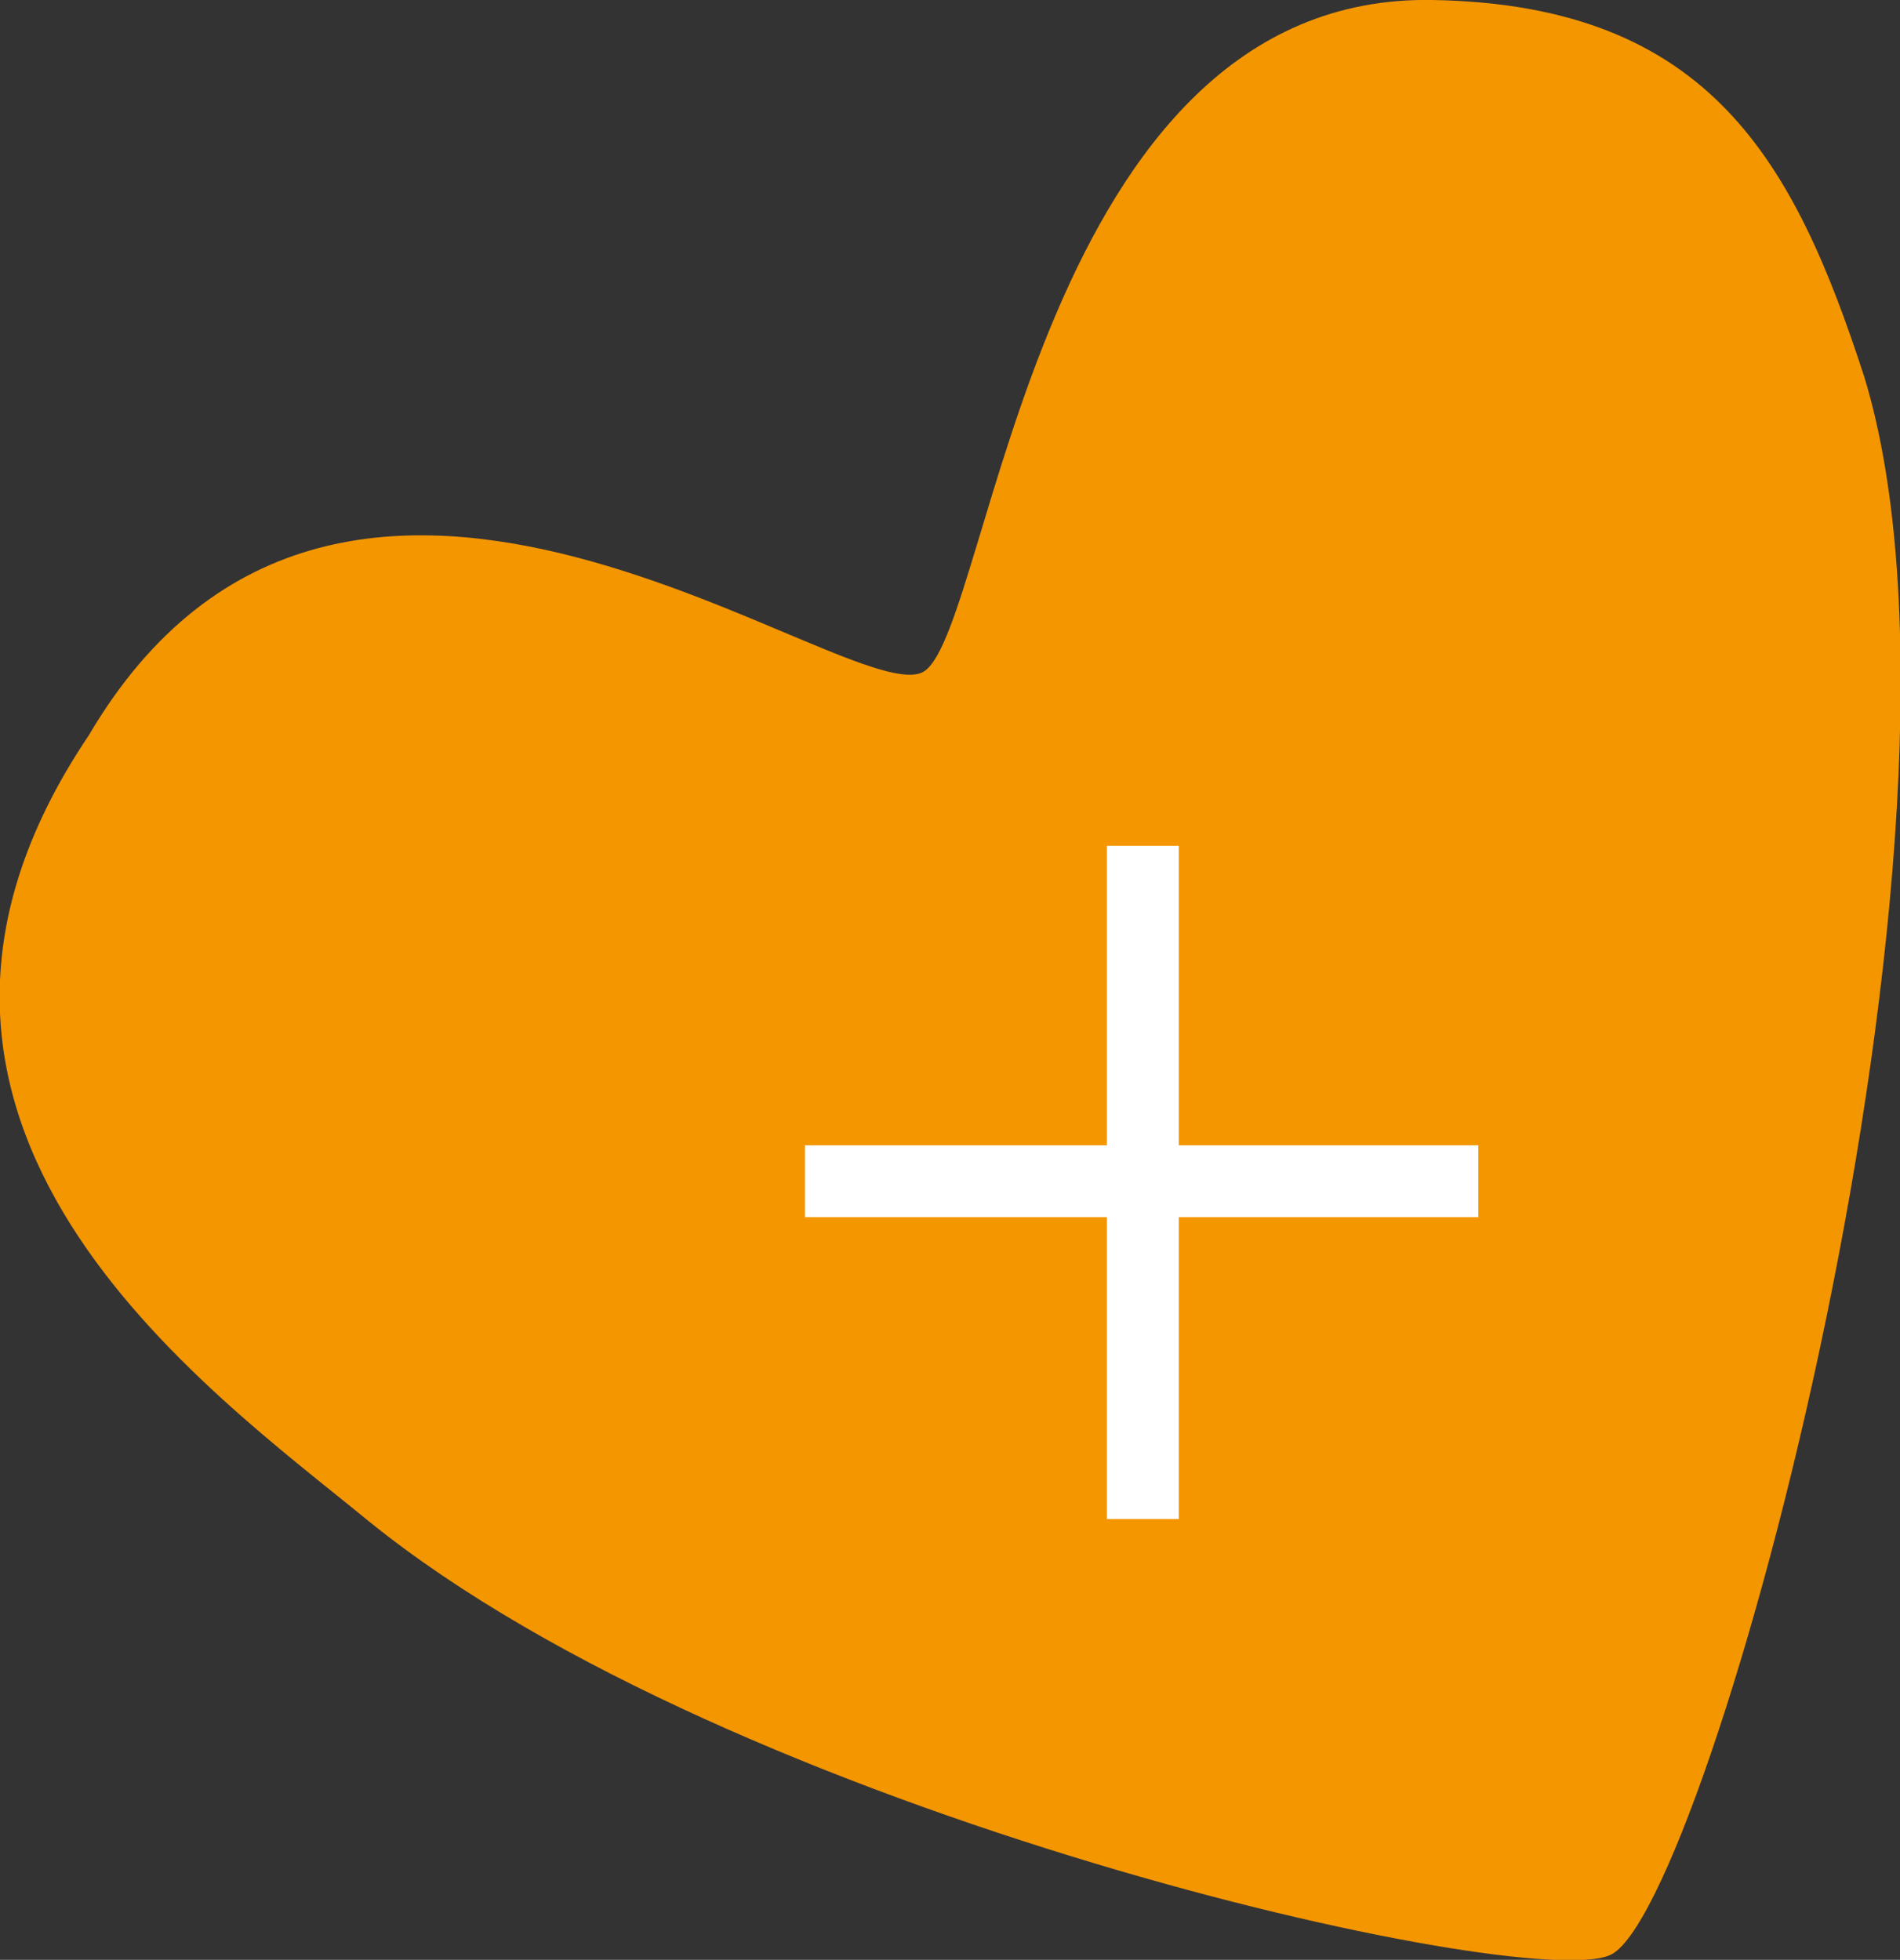 <svg version="1.1" xmlns="http://www.w3.org/2000/svg" xmlns:xlink="http://www.w3.org/1999/xlink" x="0px" y="0px"
	 viewBox="0 0 79.3 81.8" style="enable-background:new 0 0 79.3 81.8;" xml:space="preserve">
<rect x="0" y="0" width="79.3" height="81.8" fill="#333333" stroke="none"/>
<style type="text/css">
	.st0{fill:#F49600;}
	.st1{fill:#FFFFFF;}
</style>
<g>
	<path class="st0" d="M15.4,63.5c15.2,12.3,48.2,19.7,51.8,18.1c4.1-1.8,16.4-47,10.6-65.9C74.9,6.8,71.4,0.2,59.8,0
		C43.3-0.3,41.4,26,38.6,28c-2.8,2-24.2-15.5-34.9,2.7C-7.2,46.9,8.7,58,15.4,63.5L15.4,63.5z"/>
	<polygon class="st1" points="61.7,47.8 49.2,47.8 49.2,35.3 46.2,35.3 46.2,47.8 33.6,47.8 33.6,50.8 46.2,50.8 46.2,63.4
		49.2,63.4 49.2,50.8 61.7,50.8 	"/>
</g>
</svg>
